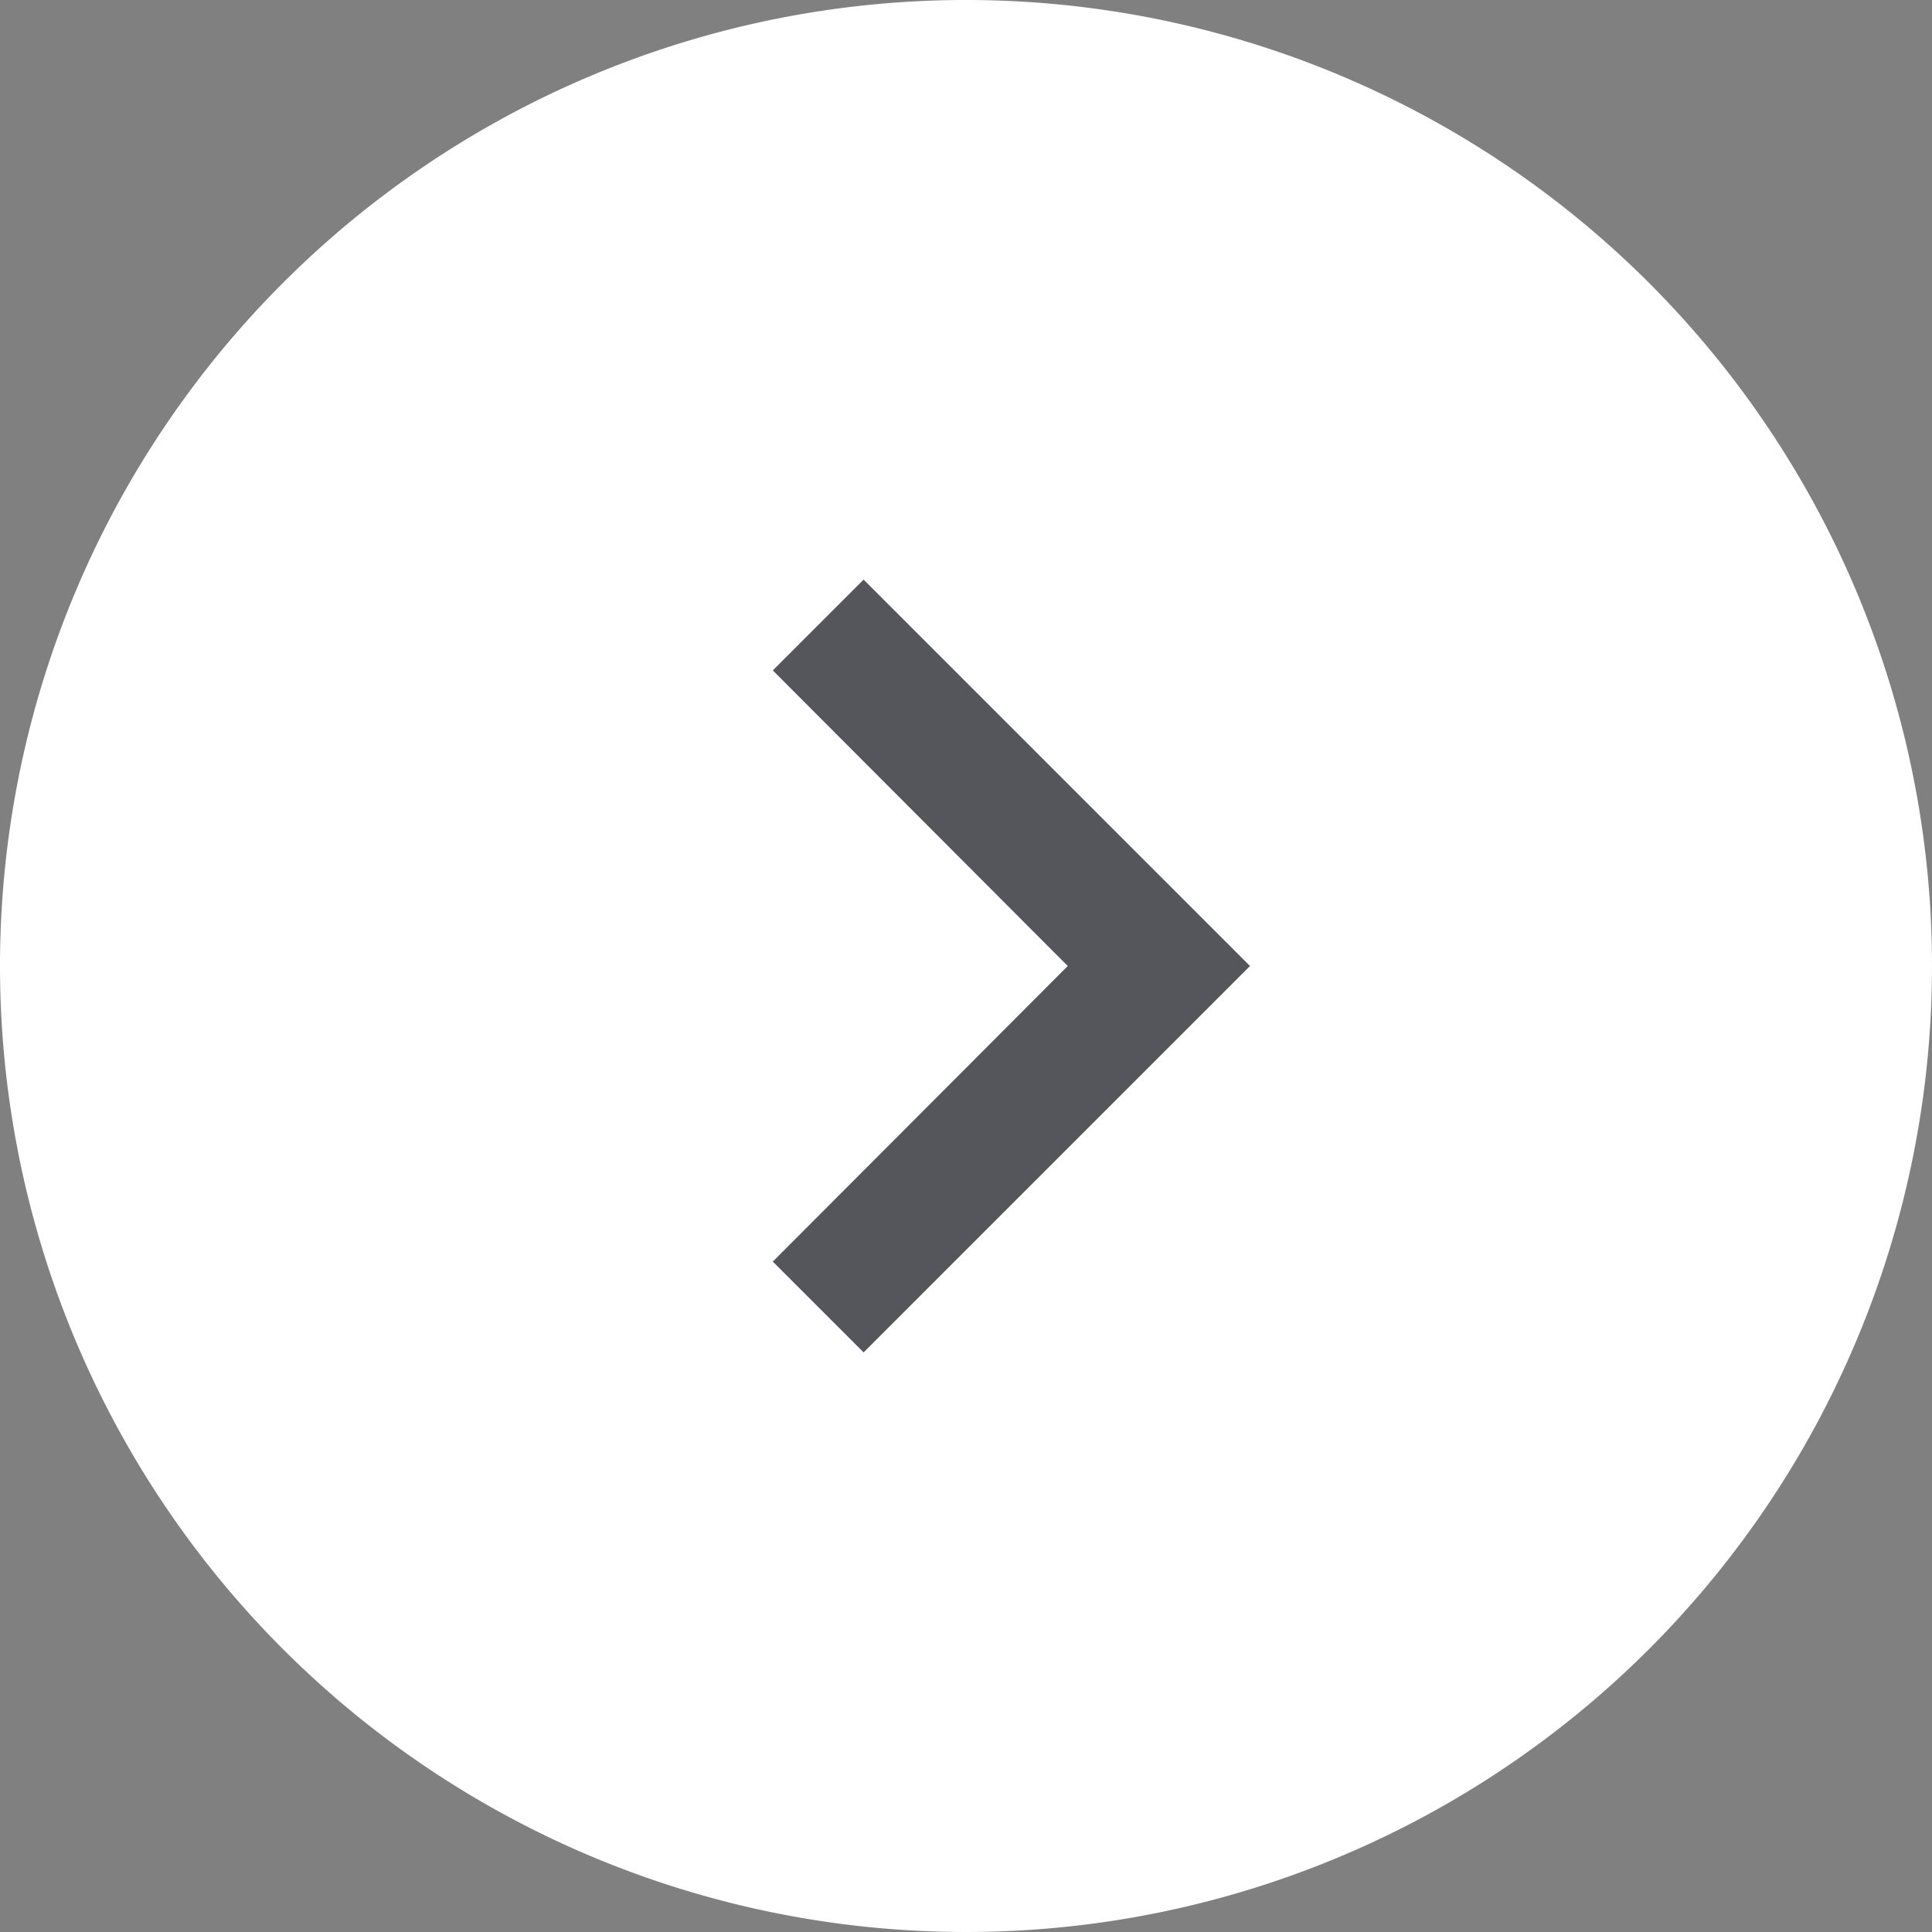 <svg id="Group_162452" data-name="Group 162452" xmlns="http://www.w3.org/2000/svg" width="30" height="30" viewBox="0 0 30 30">
  <rect x="0" y="0" width="30" height="30" fill="#808080" stroke="none"/>
  <path id="Path_83976" data-name="Path 83976" d="M15,0A15,15,0,1,1,0,15,15,15,0,0,1,15,0Z" fill="#fff"/>
  <path id="ic_chevron_right_24px" d="M10,6,8.59,7.41,13.17,12,8.59,16.59,10,18l6-6Z" transform="translate(3.41 3)" fill="#54565b"/>
</svg>
